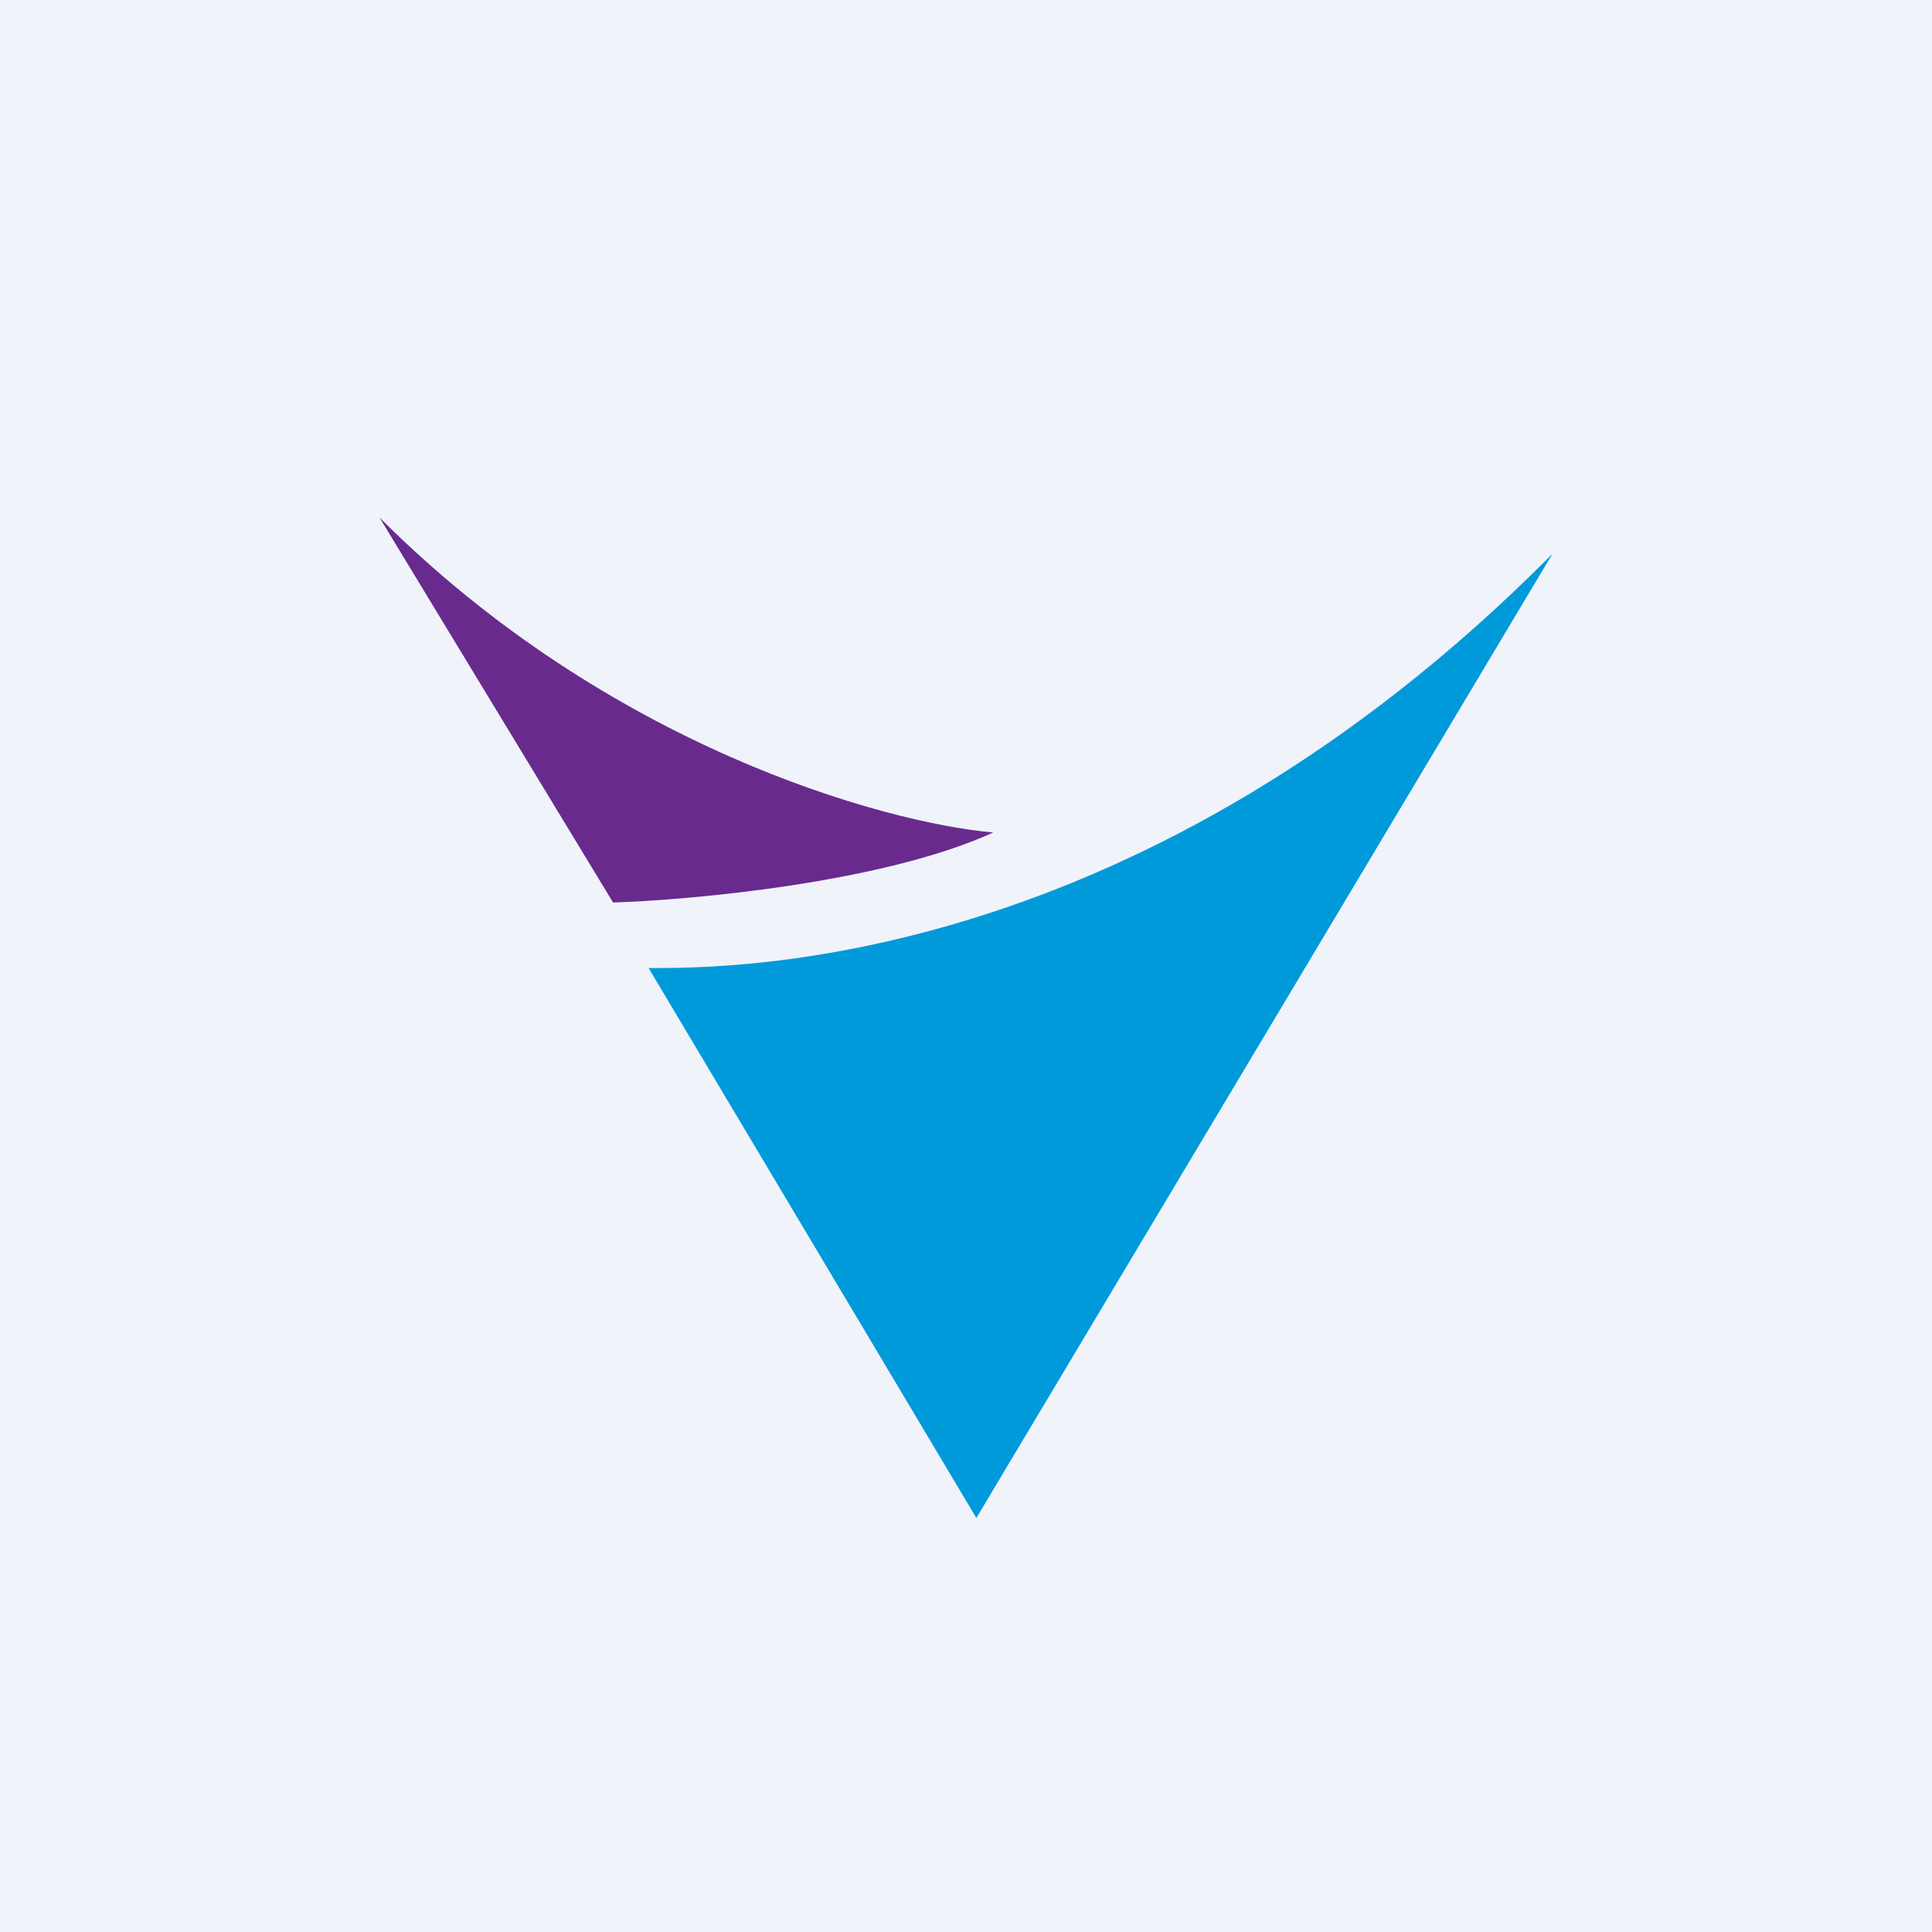 <!-- by Wealthyhood --><svg xmlns="http://www.w3.org/2000/svg" width="56" height="56" viewBox="0 0 56 56"><path fill="#F0F3FA" d="M0 0h56v56H0z"/><path d="M18.84 28.06h-.04L28.3 44 45 16.05C33.1 28.06 21.33 28.06 18.84 28.06Z" fill="#009ADA"/><path d="M17.77 26.16 11 15c6.62 6.63 14.62 8.85 17.79 9.13-3.22 1.47-8.83 1.96-11.02 2.03Z" fill="#682B8D"/></svg>